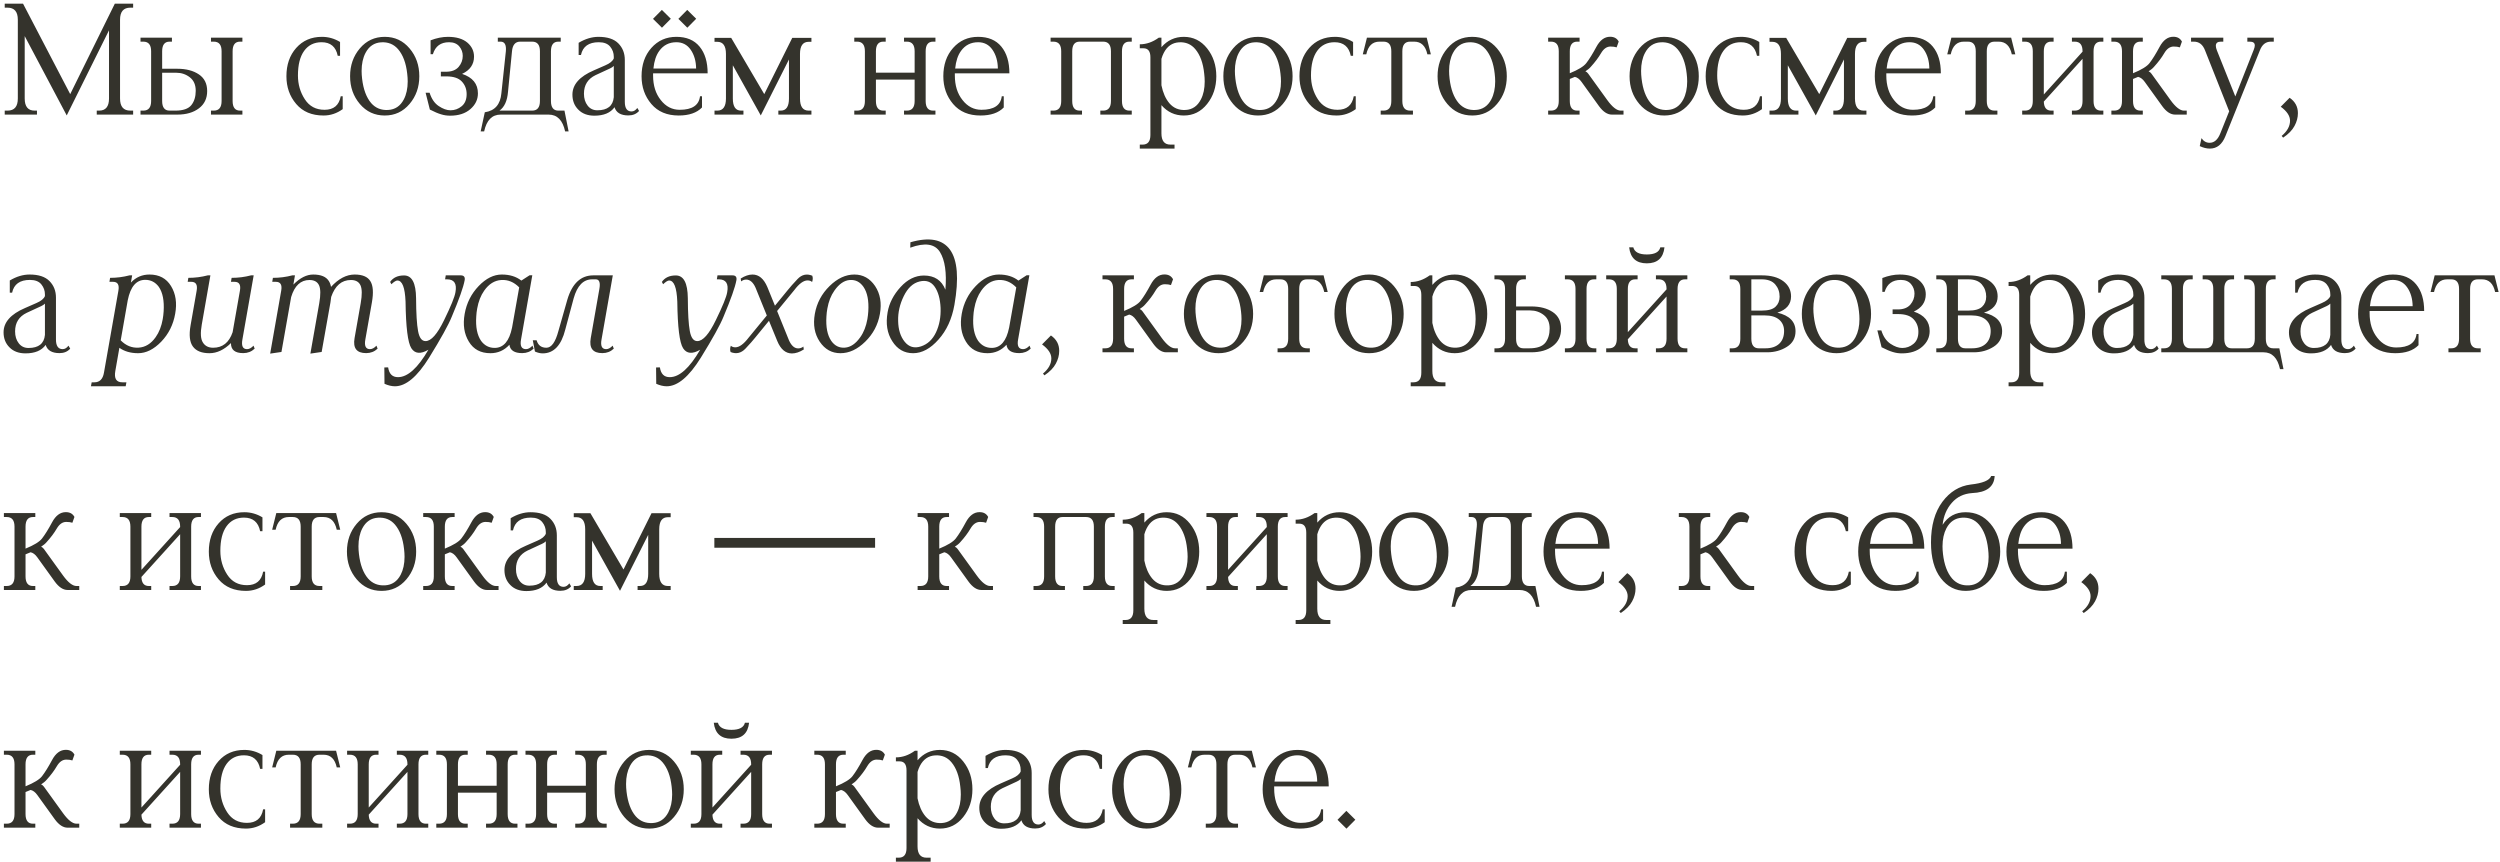<?xml version="1.0" encoding="UTF-8"?> <svg xmlns="http://www.w3.org/2000/svg" width="589" height="203" viewBox="0 0 589 203" fill="none"><path d="M15.723 27.195L5.82 8.504V23.211C5.82 25.105 6.602 26.062 8.145 26.062H8.711V27H1.113V26.062H1.777C3.398 26.062 4.199 25.105 4.199 23.211V4.656C4.199 2.762 3.398 1.805 1.777 1.805H1.113V0.867H5.43L16.543 22.176L27.051 0.867H31.367V1.805H30.703C29.082 1.805 28.281 2.762 28.281 4.656V23.211C28.281 25.105 29.082 26.062 30.703 26.062H31.367V27H22.793V26.062H23.359C24.902 26.062 25.684 25.105 25.684 23.211V7.137L15.723 27.195ZM38.203 17.137V23.797C38.203 25.301 38.789 26.062 39.941 26.062H41.328C43.125 26.062 44.375 25.633 45.078 24.773C45.762 23.914 46.113 22.781 46.113 21.395C46.113 20.008 45.664 18.953 44.746 18.23C43.828 17.508 42.754 17.137 41.523 17.137H38.203ZM38.203 16.199H41.777C43.867 16.199 45.547 16.648 46.855 17.527C48.164 18.406 48.809 19.715 48.809 21.453C48.809 23.191 48.164 24.539 46.875 25.516C45.566 26.512 43.867 27 41.777 27H33.105V26.062H33.77C35 26.062 35.605 25.301 35.605 23.797V12.078C35.605 10.574 35 9.812 33.77 9.812H33.105V8.875H40.508V9.812H39.941C38.789 9.812 38.203 10.574 38.203 12.078V16.199ZM49.707 27V26.062H50.371C51.602 26.062 52.207 25.301 52.207 23.797V12.078C52.207 10.574 51.602 9.812 50.371 9.812H49.707V8.875H57.109V9.812H56.543C55.391 9.812 54.805 10.574 54.805 12.078V23.797C54.805 25.301 55.391 26.062 56.543 26.062H57.109V27H49.707ZM76.231 27.215C73.477 27.215 71.328 26.316 69.785 24.5C68.242 22.684 67.481 20.516 67.481 17.957C67.481 15.262 68.242 13.035 69.785 11.297C71.328 9.559 73.34 8.68 75.84 8.68C77.383 8.68 78.809 9.09 80.117 9.891V13.152H79.57C79.141 11.023 77.871 9.949 75.762 9.949C74.004 9.949 72.637 10.633 71.66 11.98C70.684 13.328 70.195 15.262 70.195 17.781C70.195 19.871 70.742 21.746 71.816 23.387C72.891 25.047 74.434 25.867 76.465 25.867C78.613 25.867 79.883 24.812 80.273 22.684H80.742V25.711C79.375 26.707 77.871 27.215 76.231 27.215ZM95.137 23.426C95.742 22.273 96.055 20.848 96.055 19.188C96.055 18.602 96.016 17.996 95.938 17.352C95.664 14.852 94.941 12.938 93.789 11.59C92.773 10.418 91.445 9.871 89.805 9.969C88.164 10.066 86.934 10.906 86.113 12.469C85.508 13.621 85.195 15.047 85.195 16.707C85.195 17.293 85.234 17.918 85.312 18.562C85.606 21.043 86.309 22.957 87.461 24.305C88.496 25.477 89.824 26.004 91.465 25.906C93.086 25.809 94.316 24.988 95.137 23.426ZM82.481 17.957C82.481 15.398 83.242 13.211 84.785 11.395C86.328 9.578 88.281 8.68 90.644 8.68C93.008 8.68 94.941 9.578 96.484 11.395C98.027 13.211 98.789 15.398 98.789 17.957C98.789 20.516 98.027 22.684 96.484 24.5C94.941 26.316 93.008 27.215 90.644 27.215C88.281 27.215 86.328 26.316 84.785 24.5C83.242 22.684 82.481 20.516 82.481 17.957ZM103.867 16.902H105.078C106.387 16.902 107.383 16.531 108.047 15.77C108.691 15.008 109.023 14.148 109.023 13.172C109.023 12.332 108.75 11.57 108.203 10.926C107.656 10.281 106.855 9.949 105.801 9.949C103.828 9.949 102.559 10.887 101.992 12.762H101.445V9.5C102.871 8.953 104.238 8.68 105.527 8.68C107.5 8.68 109.023 9.129 110.098 10.027C111.152 10.926 111.68 12.039 111.68 13.348C111.68 15.164 110.742 16.531 108.867 17.41C111.348 18.23 112.598 19.754 112.598 22C112.598 23.445 112.012 24.676 110.82 25.711C109.629 26.746 108.027 27.254 106.055 27.254C105.332 27.254 104.629 27.156 103.945 26.941C103.262 26.746 102.363 26.375 101.27 25.809L100.273 21.844H101.211C101.66 23.27 102.363 24.324 103.359 24.988C104.355 25.652 105.273 25.984 106.133 25.984C107.109 25.984 107.988 25.672 108.77 25.027C109.551 24.383 109.941 23.445 109.941 22.176C109.941 20.984 109.551 19.988 108.789 19.188C108.027 18.387 106.816 17.996 105.156 17.996H103.867V16.902ZM125.371 26.062C126.602 26.062 127.207 25.301 127.207 23.797V12.078C127.207 10.574 126.602 9.812 125.371 9.812H122.559C121.406 9.812 120.762 10.574 120.625 12.078L119.688 21.629C119.512 23.758 118.848 25.223 117.676 26.062H125.371ZM118.125 21.98L119.18 12.078C119.316 10.574 118.906 9.812 117.949 9.812H117.285V8.875H132.109V9.812H131.543C130.391 9.812 129.805 10.574 129.805 12.078V23.797C129.805 25.301 130.391 26.062 131.543 26.062H132.988L133.965 30.965H133.145C132.578 28.328 131.289 27 129.258 27H117.949C115.918 27 114.629 28.328 114.062 30.965H113.242L114.219 26.453C116.582 26.102 117.891 24.617 118.125 21.98ZM144.785 25.262C143.828 26.59 142.246 27.254 140.039 27.254C138.457 27.254 137.188 26.785 136.27 25.848C135.332 24.93 134.863 23.738 134.863 22.293C134.863 19.93 136.543 18.016 139.922 16.57L142.598 15.398C143.691 14.93 144.355 14.383 144.609 13.758V13.367C144.609 12.488 144.336 11.707 143.77 11.004C143.203 10.301 142.305 9.949 141.074 9.949C138.711 9.949 137.305 10.945 136.875 12.957H136.328V10.086C137.891 9.148 139.453 8.68 140.996 8.68C143.105 8.68 144.668 9.188 145.684 10.223C146.699 11.258 147.207 12.547 147.207 14.129V23.992C147.207 25.496 147.734 26.258 148.789 26.258C149.297 26.258 149.746 25.984 150.156 25.438L150.566 26.141C149.941 26.844 149.102 27.195 148.047 27.195C146.27 27.195 145.176 26.551 144.785 25.262ZM144.609 15.535C144.375 15.77 144.082 15.965 143.73 16.121L140.312 17.703C138.496 18.582 137.578 20.027 137.578 22.078C137.578 23.211 137.871 24.148 138.438 24.871C139.004 25.613 139.766 25.984 140.742 25.984C143.125 25.984 144.414 24.949 144.609 22.898V15.535ZM153.945 16.141H164.004C163.984 14.402 163.555 12.918 162.734 11.727C161.914 10.535 160.781 9.949 159.355 9.949C157.656 9.949 156.309 10.633 155.332 11.98C154.57 13.016 154.121 14.402 153.945 16.141ZM153.867 17.273V17.781C153.867 20.145 154.473 22.078 155.684 23.582C156.875 25.105 158.359 25.867 160.137 25.867C163.066 25.867 164.668 24.812 164.922 22.684H165.391V25.32C164.16 26.59 162.324 27.215 159.902 27.215C157.148 27.215 155 26.316 153.457 24.5C151.914 22.684 151.152 20.516 151.152 17.957C151.152 15.262 151.914 13.035 153.457 11.297C155 9.559 156.953 8.68 159.355 8.68C161.738 8.68 163.555 9.441 164.824 10.984C166.094 12.527 166.719 14.617 166.719 17.273H153.867ZM161.934 6.531L159.824 4.441L161.914 2.332L164.023 4.422L161.934 6.531ZM155.957 6.531L153.848 4.441L155.938 2.332L158.047 4.422L155.957 6.531ZM179.238 27.195L172.656 15.379V23.211C172.656 25.105 173.301 26.062 174.59 26.062H175.156V27H168.34V26.062H169.004C170.352 26.062 171.035 25.105 171.035 23.211V12.703C171.035 10.809 170.352 9.852 169.004 9.852H168.34V8.914H172.266L180.059 22.176L186.66 8.914H191.172V9.852H190.508C189.16 9.852 188.477 10.809 188.477 12.703V23.211C188.477 25.105 189.16 26.062 190.508 26.062H191.172V27H183.379V26.062H183.945C185.234 26.062 185.879 25.105 185.879 23.211V14.012L179.238 27.195ZM215.488 17.117V12.078C215.488 10.574 214.883 9.812 213.652 9.812H212.988V8.875H220.391V9.812H219.824C218.672 9.812 218.086 10.574 218.086 12.078V23.797C218.086 25.301 218.672 26.062 219.824 26.062H220.391V27H212.988V26.062H213.652C214.883 26.062 215.488 25.301 215.488 23.797V18.758H206.367V23.797C206.367 25.301 206.953 26.062 208.105 26.062H208.672V27H201.27V26.062H201.934C203.164 26.062 203.77 25.301 203.77 23.797V12.078C203.77 10.574 203.164 9.812 201.934 9.812H201.27V8.875H208.672V9.812H208.105C206.953 9.812 206.367 10.574 206.367 12.078V17.117H215.488ZM225.039 16.141H235.098C235.078 14.402 234.648 12.918 233.828 11.727C233.008 10.535 231.875 9.949 230.449 9.949C228.75 9.949 227.402 10.633 226.426 11.98C225.664 13.016 225.215 14.402 225.039 16.141ZM224.961 17.273V17.781C224.961 20.145 225.566 22.078 226.777 23.582C227.969 25.105 229.453 25.867 231.23 25.867C234.16 25.867 235.762 24.812 236.016 22.684H236.484V25.32C235.254 26.59 233.418 27.215 230.996 27.215C228.242 27.215 226.094 26.316 224.551 24.5C223.008 22.684 222.246 20.516 222.246 17.957C222.246 15.262 223.008 13.035 224.551 11.297C226.094 9.559 228.047 8.68 230.449 8.68C232.832 8.68 234.648 9.441 235.918 10.984C237.188 12.527 237.812 14.617 237.812 17.273H224.961ZM254.355 9.812C253.203 9.812 252.617 10.574 252.617 12.078V23.797C252.617 25.301 253.203 26.062 254.355 26.062H254.922V27H247.52V26.062H248.184C249.414 26.062 250.02 25.301 250.02 23.797V12.078C250.02 10.574 249.414 9.812 248.184 9.812H247.52V8.875H266.641V9.812H266.074C264.922 9.812 264.336 10.574 264.336 12.078V23.797C264.336 25.301 264.922 26.062 266.074 26.062H266.641V27H259.238V26.062H259.902C261.133 26.062 261.738 25.301 261.738 23.797V12.078C261.738 10.574 261.133 9.812 259.902 9.812H254.355ZM273.633 13.875V20.086C273.984 21.844 274.609 23.25 275.488 24.305C276.484 25.477 277.773 26.004 279.355 25.906C280.938 25.809 282.129 24.988 282.93 23.426C283.535 22.273 283.828 20.848 283.828 19.188C283.828 18.602 283.789 17.996 283.711 17.352C283.457 14.852 282.754 12.938 281.621 11.59C280.645 10.418 279.355 9.871 277.773 9.969C276.172 10.066 274.98 10.906 274.18 12.469C273.965 12.898 273.77 13.367 273.633 13.875ZM273.633 24.773V31.414C273.633 33.191 274.336 34.07 275.762 34.07H276.719V35.008H268.535V34.07H269.199C270.43 34.07 271.035 33.309 271.035 31.805V13.484C271.035 12.078 270.488 11.375 269.395 11.375H268.535V10.438C270.098 10.438 271.582 9.91 273.008 8.875H273.633V11.121C275.039 9.5 276.797 8.68 278.906 8.68C281.113 8.68 282.949 9.578 284.395 11.395C285.84 13.211 286.562 15.398 286.562 17.957C286.562 20.516 285.84 22.684 284.395 24.5C282.949 26.316 281.113 27.215 278.906 27.215C276.797 27.215 275.039 26.395 273.633 24.773ZM300.879 23.426C301.484 22.273 301.797 20.848 301.797 19.188C301.797 18.602 301.758 17.996 301.68 17.352C301.406 14.852 300.684 12.938 299.531 11.59C298.516 10.418 297.188 9.871 295.547 9.969C293.906 10.066 292.676 10.906 291.855 12.469C291.25 13.621 290.938 15.047 290.938 16.707C290.938 17.293 290.977 17.918 291.055 18.562C291.348 21.043 292.051 22.957 293.203 24.305C294.238 25.477 295.566 26.004 297.207 25.906C298.828 25.809 300.059 24.988 300.879 23.426ZM288.223 17.957C288.223 15.398 288.984 13.211 290.527 11.395C292.07 9.578 294.023 8.68 296.387 8.68C298.75 8.68 300.684 9.578 302.227 11.395C303.77 13.211 304.531 15.398 304.531 17.957C304.531 20.516 303.77 22.684 302.227 24.5C300.684 26.316 298.75 27.215 296.387 27.215C294.023 27.215 292.07 26.316 290.527 24.5C288.984 22.684 288.223 20.516 288.223 17.957ZM314.902 27.215C312.148 27.215 310 26.316 308.457 24.5C306.914 22.684 306.152 20.516 306.152 17.957C306.152 15.262 306.914 13.035 308.457 11.297C310 9.559 312.012 8.68 314.512 8.68C316.055 8.68 317.48 9.09 318.789 9.891V13.152H318.242C317.812 11.023 316.543 9.949 314.434 9.949C312.676 9.949 311.309 10.633 310.332 11.98C309.355 13.328 308.867 15.262 308.867 17.781C308.867 19.871 309.414 21.746 310.488 23.387C311.562 25.047 313.105 25.867 315.137 25.867C317.285 25.867 318.555 24.812 318.945 22.684H319.414V25.711C318.047 26.707 316.543 27.215 314.902 27.215ZM336.133 8.875L337.109 12.801H336.289C335.859 10.809 334.824 9.812 333.184 9.812H332.227C330.996 9.812 330.391 10.574 330.391 12.078V23.797C330.391 25.301 330.996 26.062 332.227 26.062H332.891V27H325.293V26.062H325.957C327.188 26.062 327.793 25.301 327.793 23.797V12.078C327.793 10.574 327.188 9.812 325.957 9.812H325C323.359 9.812 322.324 10.809 321.895 12.801H321.074L322.051 8.875H336.133ZM351.348 23.426C351.953 22.273 352.266 20.848 352.266 19.188C352.266 18.602 352.227 17.996 352.148 17.352C351.875 14.852 351.152 12.938 350 11.59C348.984 10.418 347.656 9.871 346.016 9.969C344.375 10.066 343.145 10.906 342.324 12.469C341.719 13.621 341.406 15.047 341.406 16.707C341.406 17.293 341.445 17.918 341.523 18.562C341.816 21.043 342.52 22.957 343.672 24.305C344.707 25.477 346.035 26.004 347.676 25.906C349.297 25.809 350.527 24.988 351.348 23.426ZM338.691 17.957C338.691 15.398 339.453 13.211 340.996 11.395C342.539 9.578 344.492 8.68 346.855 8.68C349.219 8.68 351.152 9.578 352.695 11.395C354.238 13.211 355 15.398 355 17.957C355 20.516 354.238 22.684 352.695 24.5C351.152 26.316 349.219 27.215 346.855 27.215C344.492 27.215 342.539 26.316 340.996 24.5C339.453 22.684 338.691 20.516 338.691 17.957ZM373.516 16.805C373.789 16.922 374.004 17.098 374.18 17.352L378.691 23.602C379.883 25.242 380.938 26.062 381.836 26.062H382.5V27H379.746C378.711 27 377.695 26.336 376.738 25.027L372.617 19.305C372.129 18.621 371.602 18.23 371.035 18.113C370.664 18.27 370.254 18.445 369.844 18.602V23.797C369.844 25.301 370.43 26.062 371.582 26.062H372.148V27H364.746V26.062H365.41C366.641 26.062 367.246 25.301 367.246 23.797V12.078C367.246 10.574 366.641 9.812 365.41 9.812H364.746V8.875H372.148V9.812H371.582C370.43 9.812 369.844 10.574 369.844 12.078V17.254C371.855 16.434 373.145 15.633 373.73 14.871C374.453 13.934 375.234 12.664 376.094 11.062C376.953 9.461 378.027 8.66 379.336 8.66C380.293 8.66 380.957 9.031 381.367 9.793L380.879 11.16C380.469 11.023 380 10.965 379.434 10.965C378.555 10.965 377.812 11.492 377.207 12.527C376.602 13.562 375.801 14.637 374.785 15.75C374.473 16.121 374.043 16.453 373.516 16.805ZM396.582 23.426C397.188 22.273 397.5 20.848 397.5 19.188C397.5 18.602 397.461 17.996 397.383 17.352C397.109 14.852 396.387 12.938 395.234 11.59C394.219 10.418 392.891 9.871 391.25 9.969C389.609 10.066 388.379 10.906 387.559 12.469C386.953 13.621 386.641 15.047 386.641 16.707C386.641 17.293 386.68 17.918 386.758 18.562C387.051 21.043 387.754 22.957 388.906 24.305C389.941 25.477 391.27 26.004 392.91 25.906C394.531 25.809 395.762 24.988 396.582 23.426ZM383.926 17.957C383.926 15.398 384.688 13.211 386.23 11.395C387.773 9.578 389.727 8.68 392.09 8.68C394.453 8.68 396.387 9.578 397.93 11.395C399.473 13.211 400.234 15.398 400.234 17.957C400.234 20.516 399.473 22.684 397.93 24.5C396.387 26.316 394.453 27.215 392.09 27.215C389.727 27.215 387.773 26.316 386.23 24.5C384.688 22.684 383.926 20.516 383.926 17.957ZM410.605 27.215C407.852 27.215 405.703 26.316 404.16 24.5C402.617 22.684 401.855 20.516 401.855 17.957C401.855 15.262 402.617 13.035 404.16 11.297C405.703 9.559 407.715 8.68 410.215 8.68C411.758 8.68 413.184 9.09 414.492 9.891V13.152H413.945C413.516 11.023 412.246 9.949 410.137 9.949C408.379 9.949 407.012 10.633 406.035 11.98C405.059 13.328 404.57 15.262 404.57 17.781C404.57 19.871 405.117 21.746 406.191 23.387C407.266 25.047 408.809 25.867 410.84 25.867C412.988 25.867 414.258 24.812 414.648 22.684H415.117V25.711C413.75 26.707 412.246 27.215 410.605 27.215ZM427.793 27.195L421.211 15.379V23.211C421.211 25.105 421.855 26.062 423.145 26.062H423.711V27H416.895V26.062H417.559C418.906 26.062 419.59 25.105 419.59 23.211V12.703C419.59 10.809 418.906 9.852 417.559 9.852H416.895V8.914H420.82L428.613 22.176L435.215 8.914H439.727V9.852H439.062C437.715 9.852 437.031 10.809 437.031 12.703V23.211C437.031 25.105 437.715 26.062 439.062 26.062H439.727V27H431.934V26.062H432.5C433.789 26.062 434.434 25.105 434.434 23.211V14.012L427.793 27.195ZM444.492 16.141H454.551C454.531 14.402 454.102 12.918 453.281 11.727C452.461 10.535 451.328 9.949 449.902 9.949C448.203 9.949 446.855 10.633 445.879 11.98C445.117 13.016 444.668 14.402 444.492 16.141ZM444.414 17.273V17.781C444.414 20.145 445.02 22.078 446.23 23.582C447.422 25.105 448.906 25.867 450.684 25.867C453.613 25.867 455.215 24.812 455.469 22.684H455.938V25.32C454.707 26.59 452.871 27.215 450.449 27.215C447.695 27.215 445.547 26.316 444.004 24.5C442.461 22.684 441.699 20.516 441.699 17.957C441.699 15.262 442.461 13.035 444.004 11.297C445.547 9.559 447.5 8.68 449.902 8.68C452.285 8.68 454.102 9.441 455.371 10.984C456.641 12.527 457.266 14.617 457.266 17.273H444.414ZM473.828 8.875L474.805 12.801H473.984C473.555 10.809 472.52 9.812 470.879 9.812H469.922C468.691 9.812 468.086 10.574 468.086 12.078V23.797C468.086 25.301 468.691 26.062 469.922 26.062H470.586V27H462.988V26.062H463.652C464.883 26.062 465.488 25.301 465.488 23.797V12.078C465.488 10.574 464.883 9.812 463.652 9.812H462.695C461.055 9.812 460.02 10.809 459.59 12.801H458.77L459.746 8.875H473.828ZM490.645 12.176V12.078C490.645 10.574 490.039 9.812 488.809 9.812H488.145V8.875H495.547V9.812H494.98C493.828 9.812 493.242 10.574 493.242 12.078V23.797C493.242 25.301 493.828 26.062 494.98 26.062H495.547V27H488.145V26.062H488.809C490.039 26.062 490.645 25.301 490.645 23.797V13.855L481.523 23.934C481.562 25.359 482.148 26.062 483.262 26.062H483.828V27H476.426V26.062H477.09C478.32 26.062 478.926 25.301 478.926 23.797V12.078C478.926 10.574 478.32 9.812 477.09 9.812H476.426V8.875H483.828V9.812H483.262C482.109 9.812 481.523 10.574 481.523 12.078V22.254L490.645 12.176ZM506.211 16.805C506.484 16.922 506.699 17.098 506.875 17.352L511.387 23.602C512.578 25.242 513.633 26.062 514.531 26.062H515.195V27H512.441C511.406 27 510.391 26.336 509.434 25.027L505.312 19.305C504.824 18.621 504.297 18.23 503.73 18.113C503.359 18.27 502.949 18.445 502.539 18.602V23.797C502.539 25.301 503.125 26.062 504.277 26.062H504.844V27H497.441V26.062H498.105C499.336 26.062 499.941 25.301 499.941 23.797V12.078C499.941 10.574 499.336 9.812 498.105 9.812H497.441V8.875H504.844V9.812H504.277C503.125 9.812 502.539 10.574 502.539 12.078V17.254C504.551 16.434 505.84 15.633 506.426 14.871C507.148 13.934 507.93 12.664 508.789 11.062C509.648 9.461 510.723 8.66 512.031 8.66C512.988 8.66 513.652 9.031 514.062 9.793L513.574 11.16C513.164 11.023 512.695 10.965 512.129 10.965C511.25 10.965 510.508 11.492 509.902 12.527C509.297 13.562 508.496 14.637 507.48 15.75C507.168 16.121 506.738 16.453 506.211 16.805ZM523.125 31.375L525.195 26.219L519.512 11.883C518.984 10.496 518.105 9.812 516.875 9.812H516.211V8.875H523.809V9.812H523.242C522.441 9.812 522.051 10.145 522.051 10.789C522.051 11.082 522.129 11.453 522.305 11.883L526.641 22.723L530.996 11.688C531.152 11.297 531.23 10.965 531.23 10.711C531.23 10.105 530.84 9.812 530.039 9.812H529.473V8.875H535.703V9.812H535.039C533.809 9.812 532.949 10.496 532.422 11.883L524.316 32.059C523.535 34.031 522.305 35.008 520.645 35.008C519.883 35.008 519.082 34.812 518.262 34.422L518.672 32.547C519.16 33.27 519.785 33.641 520.586 33.641C521.699 33.641 522.539 32.879 523.125 31.375ZM537.344 25.145L539.434 23.035C540.742 23.934 541.387 25.145 541.387 26.668C541.387 27.703 541.113 28.699 540.586 29.676C540.059 30.672 539.16 31.59 537.91 32.43L537.559 32.02C538.867 30.926 539.531 29.734 539.531 28.445C539.531 27.312 538.809 26.219 537.344 25.145ZM10.762 81.262C9.805 82.59 8.223 83.254 6.016 83.254C4.434 83.254 3.164 82.785 2.246 81.848C1.309 80.93 0.84 79.738 0.84 78.293C0.84 75.93 2.52 74.016 5.898 72.57L8.574 71.398C9.668 70.93 10.332 70.383 10.586 69.758V69.367C10.586 68.488 10.312 67.707 9.746 67.004C9.18 66.301 8.281 65.949 7.051 65.949C4.688 65.949 3.281 66.945 2.852 68.957H2.305V66.086C3.867 65.148 5.43 64.68 6.973 64.68C9.082 64.68 10.645 65.188 11.66 66.223C12.676 67.258 13.184 68.547 13.184 70.129V79.992C13.184 81.496 13.711 82.258 14.766 82.258C15.273 82.258 15.723 81.984 16.133 81.438L16.543 82.141C15.918 82.844 15.078 83.195 14.023 83.195C12.246 83.195 11.152 82.551 10.762 81.262ZM10.586 71.535C10.352 71.769 10.059 71.965 9.707 72.121L6.289 73.703C4.473 74.582 3.555 76.027 3.555 78.078C3.555 79.211 3.848 80.148 4.414 80.871C4.98 81.613 5.742 81.984 6.719 81.984C9.102 81.984 10.391 80.949 10.586 78.898V71.535ZM30.098 70.734L28.438 80.188C29.668 81.438 31.074 82.004 32.656 81.906C34.238 81.809 35.586 80.988 36.68 79.426C37.5 78.273 38.047 76.848 38.34 75.188C38.438 74.602 38.516 73.996 38.555 73.352C38.711 70.852 38.34 68.938 37.422 67.59C36.602 66.477 35.527 65.93 34.219 65.93C32.109 65.93 30.742 67.531 30.098 70.734ZM28.125 81.945L27.168 87.414C26.855 89.191 27.402 90.07 28.828 90.07H29.785L29.609 91.008H21.426L21.602 90.07H22.266C23.477 90.07 24.238 89.309 24.492 87.805L27.891 68.508C28.145 67.102 27.734 66.398 26.641 66.398H25.781L25.938 65.461C27.5 65.461 29.023 65.266 30.508 64.875H31.133L30.84 66.574C32.031 65.305 33.496 64.68 35.215 64.68C37.5 64.68 39.18 65.578 40.293 67.394C41.406 69.211 41.738 71.379 41.27 73.938C40.82 76.496 39.727 78.684 37.988 80.5C36.23 82.316 34.414 83.215 32.539 83.215C30.781 83.215 29.316 82.785 28.125 81.945ZM54.805 78.273L56.523 68.508C56.777 67.102 56.367 66.398 55.273 66.398H54.414L54.57 65.461C56.133 65.461 57.656 65.266 59.141 64.875H59.766L57.109 79.992C56.836 81.496 57.207 82.258 58.203 82.258C58.711 82.258 59.219 81.984 59.727 81.438L60 82.141C59.258 82.844 58.359 83.195 57.305 83.195C55.352 83.195 54.395 82.414 54.414 80.832C52.793 82.414 51.113 83.215 49.355 83.215C47.539 83.215 46.25 82.707 45.469 81.672C44.688 80.637 44.492 78.957 44.902 76.633L46.328 68.508C46.582 67.102 46.172 66.398 45.078 66.398H44.219L44.375 65.461C45.938 65.461 47.461 65.266 48.945 64.875H49.57L47.539 76.457C47.188 78.449 47.266 79.856 47.793 80.676C48.301 81.516 49.121 81.926 50.215 81.926C52.441 81.926 53.965 80.715 54.805 78.273ZM77.988 67.59C79.766 65.656 81.621 64.68 83.555 64.68C85.371 64.68 86.602 65.188 87.246 66.223C87.91 67.258 88.027 68.938 87.617 71.262L86.074 79.992C85.801 81.496 86.172 82.258 87.168 82.258C87.676 82.258 88.184 81.984 88.691 81.438L88.965 82.141C88.223 82.844 87.324 83.195 86.269 83.195C84.023 83.195 83.125 82.023 83.535 79.66L84.981 71.438C85.332 69.445 85.312 68.039 84.922 67.199C84.531 66.379 83.789 65.969 82.676 65.969C80.488 65.969 78.945 67.297 78.027 69.953C77.988 70.363 77.93 70.793 77.852 71.262L75.781 82.922L73.125 83.312L75.215 71.438C75.566 69.445 75.547 68.039 75.156 67.199C74.766 66.379 74.023 65.969 72.91 65.969C70.84 65.969 69.394 67.316 68.594 69.992L66.309 82.922L63.652 83.312L66.25 68.508C66.504 67.102 66.094 66.398 65 66.398H64.141L64.297 65.461C65.859 65.461 67.383 65.266 68.867 64.875H69.492L69.121 67.043C70.684 65.461 72.246 64.68 73.789 64.68C75.606 64.68 76.836 65.188 77.481 66.223C77.715 66.594 77.891 67.043 77.988 67.59ZM93.047 91.008C92.285 91.008 91.465 90.812 90.586 90.422L90.547 86.574L91.445 86.555C91.68 88.098 92.441 88.859 93.769 88.859C96.035 88.859 98.438 86.711 100.938 82.394C99.102 83.469 97.754 83.352 96.914 82.043C96.074 80.734 95.625 77.082 95.547 71.047C95.41 67.746 94.785 66.086 93.613 66.086C93.301 66.086 92.832 66.379 92.207 66.965L91.914 66.418C92.617 65.402 93.711 64.894 95.195 64.894C97.051 64.894 97.988 66.672 98.027 70.246C98.047 73.859 98.203 76.438 98.496 78C98.789 79.582 99.375 80.363 100.254 80.363C101.582 80.363 103.027 78.723 104.629 75.422C106.23 72.141 107.129 69.953 107.305 68.84C107.676 66.828 107.012 65.812 105.332 65.812H104.863L105.02 64.875H108.555C109.297 64.875 109.609 65.266 109.473 66.027C109.18 67.648 108.164 70.519 106.426 74.641C105.645 76.574 103.867 79.777 101.094 84.269C98.301 88.762 95.625 91.008 93.047 91.008ZM120.645 77.16L122.324 67.707C121.094 66.457 119.688 65.871 118.105 65.969C116.523 66.066 115.176 66.906 114.082 68.469C113.262 69.621 112.715 71.047 112.422 72.707C112.305 73.293 112.246 73.898 112.207 74.543C112.031 77.043 112.422 78.957 113.34 80.305C114.16 81.418 115.234 81.965 116.543 81.965C118.633 81.965 120 80.363 120.645 77.16ZM122.832 66.106L124.766 64.856H125.41L122.754 79.992C122.48 81.496 122.871 82.258 123.926 82.258C124.434 82.258 124.941 81.984 125.449 81.438L125.723 82.141C124.98 82.844 124.082 83.195 123.027 83.195C121.191 83.195 120.176 82.531 120.02 81.223C118.809 82.551 117.305 83.215 115.547 83.215C113.262 83.215 111.562 82.316 110.469 80.5C109.355 78.684 109.023 76.516 109.473 73.957C109.922 71.398 111.035 69.211 112.773 67.394C114.512 65.578 116.328 64.68 118.223 64.68C120.078 64.68 121.602 65.148 122.832 66.106ZM141.211 68.078C141.484 66.574 141.191 65.812 140.371 65.812H139.512C137.441 65.812 135.996 67.297 135.156 70.285L133.184 77.629C132.246 81.379 130.469 83.254 127.852 83.254C127.305 83.254 126.699 83.117 126.035 82.824L125.527 80.168H126.426C126.758 81.34 127.52 81.926 128.73 81.926C129.922 81.926 130.859 80.617 131.562 77.981L133.672 70.578C134.805 66.769 136.855 64.875 139.785 64.875H144.375L141.719 79.992C141.445 81.496 141.816 82.258 142.812 82.258C143.32 82.258 143.828 81.984 144.336 81.438L144.609 82.141C143.867 82.844 142.969 83.195 141.914 83.195C139.668 83.195 138.77 82.023 139.18 79.66L141.211 68.078ZM157.07 91.008C156.309 91.008 155.488 90.812 154.609 90.422L154.57 86.574L155.469 86.555C155.703 88.098 156.465 88.859 157.793 88.859C160.059 88.859 162.461 86.711 164.961 82.394C163.125 83.469 161.777 83.352 160.938 82.043C160.098 80.734 159.648 77.082 159.57 71.047C159.434 67.746 158.809 66.086 157.637 66.086C157.324 66.086 156.855 66.379 156.23 66.965L155.938 66.418C156.641 65.402 157.734 64.894 159.219 64.894C161.074 64.894 162.012 66.672 162.051 70.246C162.07 73.859 162.227 76.438 162.52 78C162.812 79.582 163.398 80.363 164.277 80.363C165.605 80.363 167.051 78.723 168.652 75.422C170.254 72.141 171.152 69.953 171.328 68.84C171.699 66.828 171.035 65.812 169.355 65.812H168.887L169.043 64.875H172.578C173.32 64.875 173.633 65.266 173.496 66.027C173.203 67.648 172.188 70.519 170.449 74.641C169.668 76.574 167.891 79.777 165.117 84.269C162.324 88.762 159.648 91.008 157.07 91.008ZM183.086 73.273L185.879 80.168C186.445 81.438 187.168 82.082 188.047 82.082C188.496 82.082 188.906 81.945 189.277 81.652L189.375 82.336C188.379 82.961 187.441 83.273 186.582 83.273C185.098 83.273 183.926 82.297 183.125 80.344L181.172 75.578L177.91 79.562C177.402 80.207 176.641 81.066 175.625 82.141C174.609 83.215 173.438 83.469 172.129 82.941C171.973 82.492 171.973 81.984 172.188 81.457C172.441 81.711 172.812 81.828 173.242 81.828C174.18 81.828 175.215 81.066 176.367 79.562L180.664 74.328L178.008 67.785C177.441 66.516 176.699 65.871 175.801 65.871C175.371 65.871 174.98 66.008 174.609 66.301L174.512 65.617C175.508 64.992 176.426 64.68 177.285 64.68C178.789 64.68 179.941 65.656 180.781 67.609L182.578 72.023L185.605 68.332C186.113 67.688 186.875 66.828 187.891 65.754C188.906 64.68 190.059 64.426 191.367 64.953C191.543 65.402 191.523 65.91 191.328 66.438C191.055 66.184 190.703 66.066 190.254 66.066C189.316 66.066 188.281 66.828 187.148 68.332L183.086 73.273ZM202.695 79.426C203.516 78.273 204.062 76.848 204.355 75.188C204.453 74.602 204.531 73.996 204.57 73.352C204.727 70.852 204.355 68.938 203.438 67.59C202.617 66.418 201.562 65.871 200.215 65.969C198.887 66.066 197.676 66.906 196.582 68.469C195.762 69.621 195.215 71.047 194.922 72.707C194.805 73.293 194.746 73.918 194.707 74.562C194.551 77.043 194.922 78.957 195.84 80.305C196.66 81.477 197.734 82.004 199.062 81.906C200.391 81.809 201.602 80.988 202.695 79.426ZM191.973 73.957C192.422 71.398 193.594 69.211 195.449 67.394C197.305 65.578 199.238 64.68 201.289 64.68C203.32 64.68 204.941 65.578 206.172 67.394C207.383 69.211 207.754 71.398 207.305 73.957C206.855 76.516 205.703 78.684 203.848 80.5C201.992 82.316 200.059 83.215 198.008 83.215C195.977 83.215 194.355 82.316 193.125 80.5C191.914 78.684 191.523 76.516 191.973 73.957ZM211.602 75.637C211.641 77.648 212.148 79.289 213.145 80.519C214.141 81.75 215.41 82.121 216.973 81.613C218.535 81.106 219.727 79.992 220.527 78.293C221.328 76.594 221.68 74.68 221.602 72.531C221.504 70.402 221.035 68.723 220.195 67.531C219.355 66.34 218.164 65.949 216.641 66.32C215.098 66.691 213.867 67.844 212.93 69.758C211.992 71.672 211.543 73.625 211.602 75.637ZM222.734 68.254C223.066 64.25 222.637 61.301 221.445 59.367C220.234 57.434 217.91 57.102 214.453 58.352L214.492 57.082C218.945 55.793 222.051 56.379 223.828 58.84C225.605 61.32 225.938 65.637 224.863 71.809C224.277 75.129 223.027 77.863 221.113 79.992C219.219 82.141 217.207 83.215 215.137 83.215C213.047 83.215 211.406 82.277 210.215 80.383C209.004 78.508 208.652 76.242 209.121 73.566C209.492 71.438 210.508 69.445 212.168 67.629C213.828 65.812 215.664 64.914 217.676 64.914C220.156 64.914 221.855 66.027 222.734 68.254ZM237.754 77.16L239.434 67.707C238.203 66.457 236.797 65.871 235.215 65.969C233.633 66.066 232.285 66.906 231.191 68.469C230.371 69.621 229.824 71.047 229.531 72.707C229.414 73.293 229.355 73.898 229.316 74.543C229.141 77.043 229.531 78.957 230.449 80.305C231.27 81.418 232.344 81.965 233.652 81.965C235.742 81.965 237.109 80.363 237.754 77.16ZM239.941 66.106L241.875 64.856H242.52L239.863 79.992C239.59 81.496 239.98 82.258 241.035 82.258C241.543 82.258 242.051 81.984 242.559 81.438L242.832 82.141C242.09 82.844 241.191 83.195 240.137 83.195C238.301 83.195 237.285 82.531 237.129 81.223C235.918 82.551 234.414 83.215 232.656 83.215C230.371 83.215 228.672 82.316 227.578 80.5C226.465 78.684 226.133 76.516 226.582 73.957C227.031 71.398 228.145 69.211 229.883 67.394C231.621 65.578 233.438 64.68 235.332 64.68C237.188 64.68 238.711 65.148 239.941 66.106ZM245.508 81.144L247.598 79.035C248.906 79.934 249.551 81.144 249.551 82.668C249.551 83.703 249.277 84.699 248.75 85.676C248.223 86.672 247.324 87.59 246.074 88.43L245.723 88.019C247.031 86.926 247.695 85.734 247.695 84.445C247.695 83.312 246.973 82.219 245.508 81.144ZM268.516 72.805C268.789 72.922 269.004 73.098 269.18 73.352L273.691 79.602C274.883 81.242 275.938 82.062 276.836 82.062H277.5V83H274.746C273.711 83 272.695 82.336 271.738 81.027L267.617 75.305C267.129 74.621 266.602 74.231 266.035 74.113C265.664 74.269 265.254 74.445 264.844 74.602V79.797C264.844 81.301 265.43 82.062 266.582 82.062H267.148V83H259.746V82.062H260.41C261.641 82.062 262.246 81.301 262.246 79.797V68.078C262.246 66.574 261.641 65.812 260.41 65.812H259.746V64.875H267.148V65.812H266.582C265.43 65.812 264.844 66.574 264.844 68.078V73.254C266.855 72.434 268.145 71.633 268.73 70.871C269.453 69.934 270.234 68.664 271.094 67.062C271.953 65.461 273.027 64.66 274.336 64.66C275.293 64.66 275.957 65.031 276.367 65.793L275.879 67.16C275.469 67.023 275 66.965 274.434 66.965C273.555 66.965 272.812 67.492 272.207 68.527C271.602 69.562 270.801 70.637 269.785 71.75C269.473 72.121 269.043 72.453 268.516 72.805ZM291.582 79.426C292.188 78.273 292.5 76.848 292.5 75.188C292.5 74.602 292.461 73.996 292.383 73.352C292.109 70.852 291.387 68.938 290.234 67.59C289.219 66.418 287.891 65.871 286.25 65.969C284.609 66.066 283.379 66.906 282.559 68.469C281.953 69.621 281.641 71.047 281.641 72.707C281.641 73.293 281.68 73.918 281.758 74.562C282.051 77.043 282.754 78.957 283.906 80.305C284.941 81.477 286.27 82.004 287.91 81.906C289.531 81.809 290.762 80.988 291.582 79.426ZM278.926 73.957C278.926 71.398 279.688 69.211 281.23 67.394C282.773 65.578 284.727 64.68 287.09 64.68C289.453 64.68 291.387 65.578 292.93 67.394C294.473 69.211 295.234 71.398 295.234 73.957C295.234 76.516 294.473 78.684 292.93 80.5C291.387 82.316 289.453 83.215 287.09 83.215C284.727 83.215 282.773 82.316 281.23 80.5C279.688 78.684 278.926 76.516 278.926 73.957ZM311.836 64.875L312.812 68.801H311.992C311.562 66.809 310.527 65.812 308.887 65.812H307.93C306.699 65.812 306.094 66.574 306.094 68.078V79.797C306.094 81.301 306.699 82.062 307.93 82.062H308.594V83H300.996V82.062H301.66C302.891 82.062 303.496 81.301 303.496 79.797V68.078C303.496 66.574 302.891 65.812 301.66 65.812H300.703C299.062 65.812 298.027 66.809 297.598 68.801H296.777L297.754 64.875H311.836ZM327.051 79.426C327.656 78.273 327.969 76.848 327.969 75.188C327.969 74.602 327.93 73.996 327.852 73.352C327.578 70.852 326.855 68.938 325.703 67.59C324.688 66.418 323.359 65.871 321.719 65.969C320.078 66.066 318.848 66.906 318.027 68.469C317.422 69.621 317.109 71.047 317.109 72.707C317.109 73.293 317.148 73.918 317.227 74.562C317.52 77.043 318.223 78.957 319.375 80.305C320.41 81.477 321.738 82.004 323.379 81.906C325 81.809 326.23 80.988 327.051 79.426ZM314.395 73.957C314.395 71.398 315.156 69.211 316.699 67.394C318.242 65.578 320.195 64.68 322.559 64.68C324.922 64.68 326.855 65.578 328.398 67.394C329.941 69.211 330.703 71.398 330.703 73.957C330.703 76.516 329.941 78.684 328.398 80.5C326.855 82.316 324.922 83.215 322.559 83.215C320.195 83.215 318.242 82.316 316.699 80.5C315.156 78.684 314.395 76.516 314.395 73.957ZM337.461 69.875V76.086C337.812 77.844 338.438 79.25 339.316 80.305C340.312 81.477 341.602 82.004 343.184 81.906C344.766 81.809 345.957 80.988 346.758 79.426C347.363 78.273 347.656 76.848 347.656 75.188C347.656 74.602 347.617 73.996 347.539 73.352C347.285 70.852 346.582 68.938 345.449 67.59C344.473 66.418 343.184 65.871 341.602 65.969C340 66.066 338.809 66.906 338.008 68.469C337.793 68.898 337.598 69.367 337.461 69.875ZM337.461 80.773V87.414C337.461 89.191 338.164 90.07 339.59 90.07H340.547V91.008H332.363V90.07H333.027C334.258 90.07 334.863 89.309 334.863 87.805V69.484C334.863 68.078 334.316 67.375 333.223 67.375H332.363V66.438C333.926 66.438 335.41 65.91 336.836 64.875H337.461V67.121C338.867 65.5 340.625 64.68 342.734 64.68C344.941 64.68 346.777 65.578 348.223 67.394C349.668 69.211 350.391 71.398 350.391 73.957C350.391 76.516 349.668 78.684 348.223 80.5C346.777 82.316 344.941 83.215 342.734 83.215C340.625 83.215 338.867 82.394 337.461 80.773ZM357.188 73.137V79.797C357.188 81.301 357.773 82.062 358.926 82.062H360.312C362.109 82.062 363.359 81.633 364.062 80.773C364.746 79.914 365.098 78.781 365.098 77.394C365.098 76.008 364.648 74.953 363.73 74.231C362.812 73.508 361.738 73.137 360.508 73.137H357.188ZM357.188 72.199H360.762C362.852 72.199 364.531 72.648 365.84 73.527C367.148 74.406 367.793 75.715 367.793 77.453C367.793 79.191 367.148 80.539 365.859 81.516C364.551 82.512 362.852 83 360.762 83H352.09V82.062H352.754C353.984 82.062 354.59 81.301 354.59 79.797V68.078C354.59 66.574 353.984 65.812 352.754 65.812H352.09V64.875H359.492V65.812H358.926C357.773 65.812 357.188 66.574 357.188 68.078V72.199ZM368.691 83V82.062H369.355C370.586 82.062 371.191 81.301 371.191 79.797V68.078C371.191 66.574 370.586 65.812 369.355 65.812H368.691V64.875H376.094V65.812H375.527C374.375 65.812 373.789 66.574 373.789 68.078V79.797C373.789 81.301 374.375 82.062 375.527 82.062H376.094V83H368.691ZM392.637 68.176V68.078C392.637 66.574 392.031 65.812 390.801 65.812H390.137V64.875H397.539V65.812H396.973C395.82 65.812 395.234 66.574 395.234 68.078V79.797C395.234 81.301 395.82 82.062 396.973 82.062H397.539V83H390.137V82.062H390.801C392.031 82.062 392.637 81.301 392.637 79.797V69.856L383.516 79.934C383.555 81.359 384.141 82.062 385.254 82.062H385.82V83H378.418V82.062H379.082C380.312 82.062 380.918 81.301 380.918 79.797V68.078C380.918 66.574 380.312 65.812 379.082 65.812H378.418V64.875H385.82V65.812H385.254C384.102 65.812 383.516 66.574 383.516 68.078V78.254L392.637 68.176ZM387.988 62.043C385.508 62.043 384.121 60.793 383.828 58.273H384.805C385.098 59.387 386.152 59.953 387.988 59.953C389.844 59.953 390.898 59.387 391.172 58.273H392.148C391.875 60.793 390.488 62.043 387.988 62.043ZM412.617 73.176H415.078C416.582 73.176 417.656 72.883 418.301 72.277C418.945 71.672 419.277 70.891 419.277 69.894C419.277 68.762 418.926 67.805 418.242 67.004C417.539 66.203 416.484 65.812 415.078 65.812H412.617V73.176ZM412.617 74.309V79.797C412.617 81.301 413.203 82.062 414.355 82.062H415.938C417.344 82.062 418.438 81.691 419.199 80.969C419.961 80.246 420.332 79.25 420.332 77.981C420.332 76.867 419.941 75.969 419.16 75.305C418.379 74.641 417.246 74.309 415.742 74.309H412.617ZM418.75 73.664C421.602 74.328 423.027 75.793 423.027 78.039C423.027 79.641 422.344 80.871 420.996 81.711C419.629 82.57 418.086 83 416.387 83H407.52V82.062H408.184C409.414 82.062 410.02 81.301 410.02 79.797V68.078C410.02 66.574 409.414 65.812 408.184 65.812H407.52V64.875H415.137C417.227 64.875 418.906 65.324 420.137 66.242C421.367 67.16 421.973 68.371 421.973 69.836C421.973 71.691 420.898 72.981 418.75 73.664ZM437.168 79.426C437.773 78.273 438.086 76.848 438.086 75.188C438.086 74.602 438.047 73.996 437.969 73.352C437.695 70.852 436.973 68.938 435.82 67.59C434.805 66.418 433.477 65.871 431.836 65.969C430.195 66.066 428.965 66.906 428.145 68.469C427.539 69.621 427.227 71.047 427.227 72.707C427.227 73.293 427.266 73.918 427.344 74.562C427.637 77.043 428.34 78.957 429.492 80.305C430.527 81.477 431.855 82.004 433.496 81.906C435.117 81.809 436.348 80.988 437.168 79.426ZM424.512 73.957C424.512 71.398 425.273 69.211 426.816 67.394C428.359 65.578 430.312 64.68 432.676 64.68C435.039 64.68 436.973 65.578 438.516 67.394C440.059 69.211 440.82 71.398 440.82 73.957C440.82 76.516 440.059 78.684 438.516 80.5C436.973 82.316 435.039 83.215 432.676 83.215C430.312 83.215 428.359 82.316 426.816 80.5C425.273 78.684 424.512 76.516 424.512 73.957ZM445.898 72.902H447.109C448.418 72.902 449.414 72.531 450.078 71.769C450.723 71.008 451.055 70.148 451.055 69.172C451.055 68.332 450.781 67.57 450.234 66.926C449.688 66.281 448.887 65.949 447.832 65.949C445.859 65.949 444.59 66.887 444.023 68.762H443.477V65.5C444.902 64.953 446.27 64.68 447.559 64.68C449.531 64.68 451.055 65.129 452.129 66.027C453.184 66.926 453.711 68.039 453.711 69.348C453.711 71.164 452.773 72.531 450.898 73.41C453.379 74.231 454.629 75.754 454.629 78C454.629 79.445 454.043 80.676 452.852 81.711C451.66 82.746 450.059 83.254 448.086 83.254C447.363 83.254 446.66 83.156 445.977 82.941C445.293 82.746 444.395 82.375 443.301 81.809L442.305 77.844H443.242C443.691 79.269 444.395 80.324 445.391 80.988C446.387 81.652 447.305 81.984 448.164 81.984C449.141 81.984 450.02 81.672 450.801 81.027C451.582 80.383 451.973 79.445 451.973 78.176C451.973 76.984 451.582 75.988 450.82 75.188C450.059 74.387 448.848 73.996 447.188 73.996H445.898V72.902ZM461.289 73.176H463.75C465.254 73.176 466.328 72.883 466.973 72.277C467.617 71.672 467.949 70.891 467.949 69.894C467.949 68.762 467.598 67.805 466.914 67.004C466.211 66.203 465.156 65.812 463.75 65.812H461.289V73.176ZM461.289 74.309V79.797C461.289 81.301 461.875 82.062 463.027 82.062H464.609C466.016 82.062 467.109 81.691 467.871 80.969C468.633 80.246 469.004 79.25 469.004 77.981C469.004 76.867 468.613 75.969 467.832 75.305C467.051 74.641 465.918 74.309 464.414 74.309H461.289ZM467.422 73.664C470.273 74.328 471.699 75.793 471.699 78.039C471.699 79.641 471.016 80.871 469.668 81.711C468.301 82.57 466.758 83 465.059 83H456.191V82.062H456.855C458.086 82.062 458.691 81.301 458.691 79.797V68.078C458.691 66.574 458.086 65.812 456.855 65.812H456.191V64.875H463.809C465.898 64.875 467.578 65.324 468.809 66.242C470.039 67.16 470.645 68.371 470.645 69.836C470.645 71.691 469.57 72.981 467.422 73.664ZM478.32 69.875V76.086C478.672 77.844 479.297 79.25 480.176 80.305C481.172 81.477 482.461 82.004 484.043 81.906C485.625 81.809 486.816 80.988 487.617 79.426C488.223 78.273 488.516 76.848 488.516 75.188C488.516 74.602 488.477 73.996 488.398 73.352C488.145 70.852 487.441 68.938 486.309 67.59C485.332 66.418 484.043 65.871 482.461 65.969C480.859 66.066 479.668 66.906 478.867 68.469C478.652 68.898 478.457 69.367 478.32 69.875ZM478.32 80.773V87.414C478.32 89.191 479.023 90.07 480.449 90.07H481.406V91.008H473.223V90.07H473.887C475.117 90.07 475.723 89.309 475.723 87.805V69.484C475.723 68.078 475.176 67.375 474.082 67.375H473.223V66.438C474.785 66.438 476.27 65.91 477.695 64.875H478.32V67.121C479.727 65.5 481.484 64.68 483.594 64.68C485.801 64.68 487.637 65.578 489.082 67.394C490.527 69.211 491.25 71.398 491.25 73.957C491.25 76.516 490.527 78.684 489.082 80.5C487.637 82.316 485.801 83.215 483.594 83.215C481.484 83.215 479.727 82.394 478.32 80.773ZM502.793 81.262C501.836 82.59 500.254 83.254 498.047 83.254C496.465 83.254 495.195 82.785 494.277 81.848C493.34 80.93 492.871 79.738 492.871 78.293C492.871 75.93 494.551 74.016 497.93 72.57L500.605 71.398C501.699 70.93 502.363 70.383 502.617 69.758V69.367C502.617 68.488 502.344 67.707 501.777 67.004C501.211 66.301 500.312 65.949 499.082 65.949C496.719 65.949 495.312 66.945 494.883 68.957H494.336V66.086C495.898 65.148 497.461 64.68 499.004 64.68C501.113 64.68 502.676 65.188 503.691 66.223C504.707 67.258 505.215 68.547 505.215 70.129V79.992C505.215 81.496 505.742 82.258 506.797 82.258C507.305 82.258 507.754 81.984 508.164 81.438L508.574 82.141C507.949 82.844 507.109 83.195 506.055 83.195C504.277 83.195 503.184 82.551 502.793 81.262ZM502.617 71.535C502.383 71.769 502.09 71.965 501.738 72.121L498.32 73.703C496.504 74.582 495.586 76.027 495.586 78.078C495.586 79.211 495.879 80.148 496.445 80.871C497.012 81.613 497.773 81.984 498.75 81.984C501.133 81.984 502.422 80.949 502.617 78.898V71.535ZM529.395 82.062C530.625 82.062 531.23 81.301 531.23 79.797V68.078C531.23 66.574 530.625 65.812 529.395 65.812H528.73V64.875H536.133V65.812H535.566C534.414 65.812 533.828 66.574 533.828 68.078V79.797C533.828 81.301 534.414 82.062 535.566 82.062H537.012L537.988 86.965H537.168C536.602 84.328 535.312 83 533.281 83H509.199V82.062H509.863C511.094 82.062 511.699 81.301 511.699 79.797V68.078C511.699 66.574 511.094 65.812 509.863 65.812H509.199V64.875H516.602V65.812H516.035C514.883 65.812 514.297 66.574 514.297 68.078V79.797C514.297 81.301 514.883 82.062 516.035 82.062H519.609C520.84 82.062 521.445 81.301 521.445 79.797V68.078C521.445 66.574 520.84 65.812 519.609 65.812H518.945V64.875H526.348V65.812H525.781C524.629 65.812 524.043 66.574 524.043 68.078V79.797C524.043 81.301 524.629 82.062 525.781 82.062H529.395ZM549.199 81.262C548.242 82.59 546.66 83.254 544.453 83.254C542.871 83.254 541.602 82.785 540.684 81.848C539.746 80.93 539.277 79.738 539.277 78.293C539.277 75.93 540.957 74.016 544.336 72.57L547.012 71.398C548.105 70.93 548.77 70.383 549.023 69.758V69.367C549.023 68.488 548.75 67.707 548.184 67.004C547.617 66.301 546.719 65.949 545.488 65.949C543.125 65.949 541.719 66.945 541.289 68.957H540.742V66.086C542.305 65.148 543.867 64.68 545.41 64.68C547.52 64.68 549.082 65.188 550.098 66.223C551.113 67.258 551.621 68.547 551.621 70.129V79.992C551.621 81.496 552.148 82.258 553.203 82.258C553.711 82.258 554.16 81.984 554.57 81.438L554.98 82.141C554.355 82.844 553.516 83.195 552.461 83.195C550.684 83.195 549.59 82.551 549.199 81.262ZM549.023 71.535C548.789 71.769 548.496 71.965 548.145 72.121L544.727 73.703C542.91 74.582 541.992 76.027 541.992 78.078C541.992 79.211 542.285 80.148 542.852 80.871C543.418 81.613 544.18 81.984 545.156 81.984C547.539 81.984 548.828 80.949 549.023 78.898V71.535ZM558.359 72.141H568.418C568.398 70.402 567.969 68.918 567.148 67.727C566.328 66.535 565.195 65.949 563.77 65.949C562.07 65.949 560.723 66.633 559.746 67.981C558.984 69.016 558.535 70.402 558.359 72.141ZM558.281 73.273V73.781C558.281 76.144 558.887 78.078 560.098 79.582C561.289 81.106 562.773 81.867 564.551 81.867C567.48 81.867 569.082 80.812 569.336 78.684H569.805V81.32C568.574 82.59 566.738 83.215 564.316 83.215C561.562 83.215 559.414 82.316 557.871 80.5C556.328 78.684 555.566 76.516 555.566 73.957C555.566 71.262 556.328 69.035 557.871 67.297C559.414 65.559 561.367 64.68 563.77 64.68C566.152 64.68 567.969 65.441 569.238 66.984C570.508 68.527 571.133 70.617 571.133 73.273H558.281ZM587.695 64.875L588.672 68.801H587.852C587.422 66.809 586.387 65.812 584.746 65.812H583.789C582.559 65.812 581.953 66.574 581.953 68.078V79.797C581.953 81.301 582.559 82.062 583.789 82.062H584.453V83H576.855V82.062H577.52C578.75 82.062 579.355 81.301 579.355 79.797V68.078C579.355 66.574 578.75 65.812 577.52 65.812H576.562C574.922 65.812 573.887 66.809 573.457 68.801H572.637L573.613 64.875H587.695ZM9.688 128.805C9.961 128.922 10.176 129.098 10.352 129.352L14.863 135.602C16.055 137.242 17.109 138.062 18.008 138.062H18.672V139H15.918C14.883 139 13.867 138.336 12.91 137.027L8.789 131.305C8.301 130.621 7.773 130.23 7.207 130.113C6.836 130.27 6.426 130.445 6.016 130.602V135.797C6.016 137.301 6.602 138.062 7.754 138.062H8.32V139H0.918V138.062H1.582C2.812 138.062 3.418 137.301 3.418 135.797V124.078C3.418 122.574 2.812 121.812 1.582 121.812H0.918V120.875H8.32V121.812H7.754C6.602 121.812 6.016 122.574 6.016 124.078V129.254C8.027 128.434 9.316 127.633 9.902 126.871C10.625 125.934 11.406 124.664 12.266 123.062C13.125 121.461 14.199 120.66 15.508 120.66C16.465 120.66 17.129 121.031 17.539 121.793L17.051 123.16C16.641 123.023 16.172 122.965 15.605 122.965C14.727 122.965 13.984 123.492 13.379 124.527C12.773 125.562 11.973 126.637 10.957 127.75C10.645 128.121 10.215 128.453 9.688 128.805ZM42.441 124.176V124.078C42.441 122.574 41.836 121.812 40.605 121.812H39.941V120.875H47.344V121.812H46.777C45.625 121.812 45.039 122.574 45.039 124.078V135.797C45.039 137.301 45.625 138.062 46.777 138.062H47.344V139H39.941V138.062H40.605C41.836 138.062 42.441 137.301 42.441 135.797V125.855L33.32 135.934C33.359 137.359 33.945 138.062 35.059 138.062H35.625V139H28.223V138.062H28.887C30.117 138.062 30.723 137.301 30.723 135.797V124.078C30.723 122.574 30.117 121.812 28.887 121.812H28.223V120.875H35.625V121.812H35.059C33.906 121.812 33.32 122.574 33.32 124.078V134.254L42.441 124.176ZM57.949 139.215C55.195 139.215 53.047 138.316 51.504 136.5C49.961 134.684 49.199 132.516 49.199 129.957C49.199 127.262 49.961 125.035 51.504 123.297C53.047 121.559 55.059 120.68 57.559 120.68C59.102 120.68 60.527 121.09 61.836 121.891V125.152H61.289C60.859 123.023 59.59 121.949 57.48 121.949C55.723 121.949 54.355 122.633 53.379 123.98C52.402 125.328 51.914 127.262 51.914 129.781C51.914 131.871 52.461 133.746 53.535 135.387C54.609 137.047 56.152 137.867 58.184 137.867C60.332 137.867 61.602 136.812 61.992 134.684H62.461V137.711C61.094 138.707 59.59 139.215 57.949 139.215ZM79.18 120.875L80.156 124.801H79.336C78.906 122.809 77.871 121.812 76.231 121.812H75.273C74.043 121.812 73.438 122.574 73.438 124.078V135.797C73.438 137.301 74.043 138.062 75.273 138.062H75.938V139H68.34V138.062H69.004C70.234 138.062 70.84 137.301 70.84 135.797V124.078C70.84 122.574 70.234 121.812 69.004 121.812H68.047C66.406 121.812 65.371 122.809 64.941 124.801H64.121L65.098 120.875H79.18ZM94.394 135.426C95 134.273 95.312 132.848 95.312 131.188C95.312 130.602 95.273 129.996 95.195 129.352C94.922 126.852 94.199 124.938 93.047 123.59C92.031 122.418 90.703 121.871 89.062 121.969C87.422 122.066 86.191 122.906 85.371 124.469C84.766 125.621 84.453 127.047 84.453 128.707C84.453 129.293 84.492 129.918 84.57 130.562C84.863 133.043 85.566 134.957 86.719 136.305C87.754 137.477 89.082 138.004 90.723 137.906C92.344 137.809 93.574 136.988 94.394 135.426ZM81.738 129.957C81.738 127.398 82.5 125.211 84.043 123.395C85.586 121.578 87.539 120.68 89.902 120.68C92.266 120.68 94.199 121.578 95.742 123.395C97.285 125.211 98.047 127.398 98.047 129.957C98.047 132.516 97.285 134.684 95.742 136.5C94.199 138.316 92.266 139.215 89.902 139.215C87.539 139.215 85.586 138.316 84.043 136.5C82.5 134.684 81.738 132.516 81.738 129.957ZM108.477 128.805C108.75 128.922 108.965 129.098 109.141 129.352L113.652 135.602C114.844 137.242 115.898 138.062 116.797 138.062H117.461V139H114.707C113.672 139 112.656 138.336 111.699 137.027L107.578 131.305C107.09 130.621 106.562 130.23 105.996 130.113C105.625 130.27 105.215 130.445 104.805 130.602V135.797C104.805 137.301 105.391 138.062 106.543 138.062H107.109V139H99.707V138.062H100.371C101.602 138.062 102.207 137.301 102.207 135.797V124.078C102.207 122.574 101.602 121.812 100.371 121.812H99.707V120.875H107.109V121.812H106.543C105.391 121.812 104.805 122.574 104.805 124.078V129.254C106.816 128.434 108.105 127.633 108.691 126.871C109.414 125.934 110.195 124.664 111.055 123.062C111.914 121.461 112.988 120.66 114.297 120.66C115.254 120.66 115.918 121.031 116.328 121.793L115.84 123.16C115.43 123.023 114.961 122.965 114.395 122.965C113.516 122.965 112.773 123.492 112.168 124.527C111.562 125.562 110.762 126.637 109.746 127.75C109.434 128.121 109.004 128.453 108.477 128.805ZM128.77 137.262C127.812 138.59 126.23 139.254 124.023 139.254C122.441 139.254 121.172 138.785 120.254 137.848C119.316 136.93 118.848 135.738 118.848 134.293C118.848 131.93 120.527 130.016 123.906 128.57L126.582 127.398C127.676 126.93 128.34 126.383 128.594 125.758V125.367C128.594 124.488 128.32 123.707 127.754 123.004C127.188 122.301 126.289 121.949 125.059 121.949C122.695 121.949 121.289 122.945 120.859 124.957H120.312V122.086C121.875 121.148 123.438 120.68 124.98 120.68C127.09 120.68 128.652 121.188 129.668 122.223C130.684 123.258 131.191 124.547 131.191 126.129V135.992C131.191 137.496 131.719 138.258 132.773 138.258C133.281 138.258 133.73 137.984 134.141 137.438L134.551 138.141C133.926 138.844 133.086 139.195 132.031 139.195C130.254 139.195 129.16 138.551 128.77 137.262ZM128.594 127.535C128.359 127.77 128.066 127.965 127.715 128.121L124.297 129.703C122.48 130.582 121.562 132.027 121.562 134.078C121.562 135.211 121.855 136.148 122.422 136.871C122.988 137.613 123.75 137.984 124.727 137.984C127.109 137.984 128.398 136.949 128.594 134.898V127.535ZM146.074 139.195L139.492 127.379V135.211C139.492 137.105 140.137 138.062 141.426 138.062H141.992V139H135.176V138.062H135.84C137.188 138.062 137.871 137.105 137.871 135.211V124.703C137.871 122.809 137.188 121.852 135.84 121.852H135.176V120.914H139.102L146.895 134.176L153.496 120.914H158.008V121.852H157.344C155.996 121.852 155.312 122.809 155.312 124.703V135.211C155.312 137.105 155.996 138.062 157.344 138.062H158.008V139H150.215V138.062H150.781C152.07 138.062 152.715 137.105 152.715 135.211V126.012L146.074 139.195ZM168.301 129.039V126.734H206.172V129.039H168.301ZM224.961 128.805C225.234 128.922 225.449 129.098 225.625 129.352L230.137 135.602C231.328 137.242 232.383 138.062 233.281 138.062H233.945V139H231.191C230.156 139 229.141 138.336 228.184 137.027L224.062 131.305C223.574 130.621 223.047 130.23 222.48 130.113C222.109 130.27 221.699 130.445 221.289 130.602V135.797C221.289 137.301 221.875 138.062 223.027 138.062H223.594V139H216.191V138.062H216.855C218.086 138.062 218.691 137.301 218.691 135.797V124.078C218.691 122.574 218.086 121.812 216.855 121.812H216.191V120.875H223.594V121.812H223.027C221.875 121.812 221.289 122.574 221.289 124.078V129.254C223.301 128.434 224.59 127.633 225.176 126.871C225.898 125.934 226.68 124.664 227.539 123.062C228.398 121.461 229.473 120.66 230.781 120.66C231.738 120.66 232.402 121.031 232.812 121.793L232.324 123.16C231.914 123.023 231.445 122.965 230.879 122.965C230 122.965 229.258 123.492 228.652 124.527C228.047 125.562 227.246 126.637 226.23 127.75C225.918 128.121 225.488 128.453 224.961 128.805ZM250.332 121.812C249.18 121.812 248.594 122.574 248.594 124.078V135.797C248.594 137.301 249.18 138.062 250.332 138.062H250.898V139H243.496V138.062H244.16C245.391 138.062 245.996 137.301 245.996 135.797V124.078C245.996 122.574 245.391 121.812 244.16 121.812H243.496V120.875H262.617V121.812H262.051C260.898 121.812 260.312 122.574 260.312 124.078V135.797C260.312 137.301 260.898 138.062 262.051 138.062H262.617V139H255.215V138.062H255.879C257.109 138.062 257.715 137.301 257.715 135.797V124.078C257.715 122.574 257.109 121.812 255.879 121.812H250.332ZM269.609 125.875V132.086C269.961 133.844 270.586 135.25 271.465 136.305C272.461 137.477 273.75 138.004 275.332 137.906C276.914 137.809 278.105 136.988 278.906 135.426C279.512 134.273 279.805 132.848 279.805 131.188C279.805 130.602 279.766 129.996 279.688 129.352C279.434 126.852 278.73 124.938 277.598 123.59C276.621 122.418 275.332 121.871 273.75 121.969C272.148 122.066 270.957 122.906 270.156 124.469C269.941 124.898 269.746 125.367 269.609 125.875ZM269.609 136.773V143.414C269.609 145.191 270.312 146.07 271.738 146.07H272.695V147.008H264.512V146.07H265.176C266.406 146.07 267.012 145.309 267.012 143.805V125.484C267.012 124.078 266.465 123.375 265.371 123.375H264.512V122.438C266.074 122.438 267.559 121.91 268.984 120.875H269.609V123.121C271.016 121.5 272.773 120.68 274.883 120.68C277.09 120.68 278.926 121.578 280.371 123.395C281.816 125.211 282.539 127.398 282.539 129.957C282.539 132.516 281.816 134.684 280.371 136.5C278.926 138.316 277.09 139.215 274.883 139.215C272.773 139.215 271.016 138.395 269.609 136.773ZM298.457 124.176V124.078C298.457 122.574 297.852 121.812 296.621 121.812H295.957V120.875H303.359V121.812H302.793C301.641 121.812 301.055 122.574 301.055 124.078V135.797C301.055 137.301 301.641 138.062 302.793 138.062H303.359V139H295.957V138.062H296.621C297.852 138.062 298.457 137.301 298.457 135.797V125.855L289.336 135.934C289.375 137.359 289.961 138.062 291.074 138.062H291.641V139H284.238V138.062H284.902C286.133 138.062 286.738 137.301 286.738 135.797V124.078C286.738 122.574 286.133 121.812 284.902 121.812H284.238V120.875H291.641V121.812H291.074C289.922 121.812 289.336 122.574 289.336 124.078V134.254L298.457 124.176ZM310.352 125.875V132.086C310.703 133.844 311.328 135.25 312.207 136.305C313.203 137.477 314.492 138.004 316.074 137.906C317.656 137.809 318.848 136.988 319.648 135.426C320.254 134.273 320.547 132.848 320.547 131.188C320.547 130.602 320.508 129.996 320.43 129.352C320.176 126.852 319.473 124.938 318.34 123.59C317.363 122.418 316.074 121.871 314.492 121.969C312.891 122.066 311.699 122.906 310.898 124.469C310.684 124.898 310.488 125.367 310.352 125.875ZM310.352 136.773V143.414C310.352 145.191 311.055 146.07 312.48 146.07H313.438V147.008H305.254V146.07H305.918C307.148 146.07 307.754 145.309 307.754 143.805V125.484C307.754 124.078 307.207 123.375 306.113 123.375H305.254V122.438C306.816 122.438 308.301 121.91 309.727 120.875H310.352V123.121C311.758 121.5 313.516 120.68 315.625 120.68C317.832 120.68 319.668 121.578 321.113 123.395C322.559 125.211 323.281 127.398 323.281 129.957C323.281 132.516 322.559 134.684 321.113 136.5C319.668 138.316 317.832 139.215 315.625 139.215C313.516 139.215 311.758 138.395 310.352 136.773ZM337.598 135.426C338.203 134.273 338.516 132.848 338.516 131.188C338.516 130.602 338.477 129.996 338.398 129.352C338.125 126.852 337.402 124.938 336.25 123.59C335.234 122.418 333.906 121.871 332.266 121.969C330.625 122.066 329.395 122.906 328.574 124.469C327.969 125.621 327.656 127.047 327.656 128.707C327.656 129.293 327.695 129.918 327.773 130.562C328.066 133.043 328.77 134.957 329.922 136.305C330.957 137.477 332.285 138.004 333.926 137.906C335.547 137.809 336.777 136.988 337.598 135.426ZM324.941 129.957C324.941 127.398 325.703 125.211 327.246 123.395C328.789 121.578 330.742 120.68 333.105 120.68C335.469 120.68 337.402 121.578 338.945 123.395C340.488 125.211 341.25 127.398 341.25 129.957C341.25 132.516 340.488 134.684 338.945 136.5C337.402 138.316 335.469 139.215 333.105 139.215C330.742 139.215 328.789 138.316 327.246 136.5C325.703 134.684 324.941 132.516 324.941 129.957ZM354.121 138.062C355.352 138.062 355.957 137.301 355.957 135.797V124.078C355.957 122.574 355.352 121.812 354.121 121.812H351.309C350.156 121.812 349.512 122.574 349.375 124.078L348.438 133.629C348.262 135.758 347.598 137.223 346.426 138.062H354.121ZM346.875 133.98L347.93 124.078C348.066 122.574 347.656 121.812 346.699 121.812H346.035V120.875H360.859V121.812H360.293C359.141 121.812 358.555 122.574 358.555 124.078V135.797C358.555 137.301 359.141 138.062 360.293 138.062H361.738L362.715 142.965H361.895C361.328 140.328 360.039 139 358.008 139H346.699C344.668 139 343.379 140.328 342.812 142.965H341.992L342.969 138.453C345.332 138.102 346.641 136.617 346.875 133.98ZM366.445 128.141H376.504C376.484 126.402 376.055 124.918 375.234 123.727C374.414 122.535 373.281 121.949 371.855 121.949C370.156 121.949 368.809 122.633 367.832 123.98C367.07 125.016 366.621 126.402 366.445 128.141ZM366.367 129.273V129.781C366.367 132.145 366.973 134.078 368.184 135.582C369.375 137.105 370.859 137.867 372.637 137.867C375.566 137.867 377.168 136.812 377.422 134.684H377.891V137.32C376.66 138.59 374.824 139.215 372.402 139.215C369.648 139.215 367.5 138.316 365.957 136.5C364.414 134.684 363.652 132.516 363.652 129.957C363.652 127.262 364.414 125.035 365.957 123.297C367.5 121.559 369.453 120.68 371.855 120.68C374.238 120.68 376.055 121.441 377.324 122.984C378.594 124.527 379.219 126.617 379.219 129.273H366.367ZM381.289 137.145L383.379 135.035C384.688 135.934 385.332 137.145 385.332 138.668C385.332 139.703 385.059 140.699 384.531 141.676C384.004 142.672 383.105 143.59 381.855 144.43L381.504 144.02C382.812 142.926 383.477 141.734 383.477 140.445C383.477 139.312 382.754 138.219 381.289 137.145ZM404.297 128.805C404.57 128.922 404.785 129.098 404.961 129.352L409.473 135.602C410.664 137.242 411.719 138.062 412.617 138.062H413.281V139H410.527C409.492 139 408.477 138.336 407.52 137.027L403.398 131.305C402.91 130.621 402.383 130.23 401.816 130.113C401.445 130.27 401.035 130.445 400.625 130.602V135.797C400.625 137.301 401.211 138.062 402.363 138.062H402.93V139H395.527V138.062H396.191C397.422 138.062 398.027 137.301 398.027 135.797V124.078C398.027 122.574 397.422 121.812 396.191 121.812H395.527V120.875H402.93V121.812H402.363C401.211 121.812 400.625 122.574 400.625 124.078V129.254C402.637 128.434 403.926 127.633 404.512 126.871C405.234 125.934 406.016 124.664 406.875 123.062C407.734 121.461 408.809 120.66 410.117 120.66C411.074 120.66 411.738 121.031 412.148 121.793L411.66 123.16C411.25 123.023 410.781 122.965 410.215 122.965C409.336 122.965 408.594 123.492 407.988 124.527C407.383 125.562 406.582 126.637 405.566 127.75C405.254 128.121 404.824 128.453 404.297 128.805ZM431.543 139.215C428.789 139.215 426.641 138.316 425.098 136.5C423.555 134.684 422.793 132.516 422.793 129.957C422.793 127.262 423.555 125.035 425.098 123.297C426.641 121.559 428.652 120.68 431.152 120.68C432.695 120.68 434.121 121.09 435.43 121.891V125.152H434.883C434.453 123.023 433.184 121.949 431.074 121.949C429.316 121.949 427.949 122.633 426.973 123.98C425.996 125.328 425.508 127.262 425.508 129.781C425.508 131.871 426.055 133.746 427.129 135.387C428.203 137.047 429.746 137.867 431.777 137.867C433.926 137.867 435.195 136.812 435.586 134.684H436.055V137.711C434.688 138.707 433.184 139.215 431.543 139.215ZM440.586 128.141H450.645C450.625 126.402 450.195 124.918 449.375 123.727C448.555 122.535 447.422 121.949 445.996 121.949C444.297 121.949 442.949 122.633 441.973 123.98C441.211 125.016 440.762 126.402 440.586 128.141ZM440.508 129.273V129.781C440.508 132.145 441.113 134.078 442.324 135.582C443.516 137.105 445 137.867 446.777 137.867C449.707 137.867 451.309 136.812 451.562 134.684H452.031V137.32C450.801 138.59 448.965 139.215 446.543 139.215C443.789 139.215 441.641 138.316 440.098 136.5C438.555 134.684 437.793 132.516 437.793 129.957C437.793 127.262 438.555 125.035 440.098 123.297C441.641 121.559 443.594 120.68 445.996 120.68C448.379 120.68 450.195 121.441 451.465 122.984C452.734 124.527 453.359 126.617 453.359 129.273H440.508ZM467.598 135.426C468.203 134.273 468.516 132.848 468.516 131.188C468.516 130.602 468.477 129.996 468.398 129.352C468.125 126.852 467.402 124.938 466.25 123.59C465.234 122.418 463.906 121.871 462.266 121.969C460.625 122.066 459.395 122.906 458.574 124.469C457.969 125.621 457.656 127.047 457.656 128.707C457.656 129.293 457.695 129.918 457.773 130.562C458.066 133.043 458.77 134.957 459.922 136.305C460.957 137.477 462.285 138.004 463.926 137.906C465.547 137.809 466.777 136.988 467.598 135.426ZM457.676 123.648C458.926 121.676 460.742 120.68 463.105 120.68C465.469 120.68 467.402 121.578 468.945 123.395C470.488 125.211 471.25 127.398 471.25 129.957C471.25 132.516 470.488 134.684 468.945 136.5C467.402 138.316 465.469 139.215 463.105 139.215C460.742 139.215 458.789 138.219 457.246 136.207C455.703 134.195 454.941 131.402 454.941 127.809C454.941 123.824 455.84 120.641 457.617 118.238C459.395 115.855 461.621 114.488 464.297 114.156C467.148 113.844 468.75 113.18 469.121 112.145H469.941C469.824 114.684 468.047 116.031 464.629 116.168C462.656 116.305 461.074 117.066 459.844 118.473C458.613 119.879 457.891 121.598 457.676 123.648ZM475.508 128.141H485.566C485.547 126.402 485.117 124.918 484.297 123.727C483.477 122.535 482.344 121.949 480.918 121.949C479.219 121.949 477.871 122.633 476.895 123.98C476.133 125.016 475.684 126.402 475.508 128.141ZM475.43 129.273V129.781C475.43 132.145 476.035 134.078 477.246 135.582C478.438 137.105 479.922 137.867 481.699 137.867C484.629 137.867 486.23 136.812 486.484 134.684H486.953V137.32C485.723 138.59 483.887 139.215 481.465 139.215C478.711 139.215 476.562 138.316 475.02 136.5C473.477 134.684 472.715 132.516 472.715 129.957C472.715 127.262 473.477 125.035 475.02 123.297C476.562 121.559 478.516 120.68 480.918 120.68C483.301 120.68 485.117 121.441 486.387 122.984C487.656 124.527 488.281 126.617 488.281 129.273H475.43ZM490.352 137.145L492.441 135.035C493.75 135.934 494.395 137.145 494.395 138.668C494.395 139.703 494.121 140.699 493.594 141.676C493.066 142.672 492.168 143.59 490.918 144.43L490.566 144.02C491.875 142.926 492.539 141.734 492.539 140.445C492.539 139.312 491.816 138.219 490.352 137.145ZM9.688 184.805C9.961 184.922 10.176 185.098 10.352 185.352L14.863 191.602C16.055 193.242 17.109 194.062 18.008 194.062H18.672V195H15.918C14.883 195 13.867 194.336 12.91 193.027L8.789 187.305C8.301 186.621 7.773 186.23 7.207 186.113C6.836 186.27 6.426 186.445 6.016 186.602V191.797C6.016 193.301 6.602 194.062 7.754 194.062H8.32V195H0.918V194.062H1.582C2.812 194.062 3.418 193.301 3.418 191.797V180.078C3.418 178.574 2.812 177.812 1.582 177.812H0.918V176.875H8.32V177.812H7.754C6.602 177.812 6.016 178.574 6.016 180.078V185.254C8.027 184.434 9.316 183.633 9.902 182.871C10.625 181.934 11.406 180.664 12.266 179.062C13.125 177.461 14.199 176.66 15.508 176.66C16.465 176.66 17.129 177.031 17.539 177.793L17.051 179.16C16.641 179.023 16.172 178.965 15.605 178.965C14.727 178.965 13.984 179.492 13.379 180.527C12.773 181.562 11.973 182.637 10.957 183.75C10.645 184.121 10.215 184.453 9.688 184.805ZM42.441 180.176V180.078C42.441 178.574 41.836 177.812 40.605 177.812H39.941V176.875H47.344V177.812H46.777C45.625 177.812 45.039 178.574 45.039 180.078V191.797C45.039 193.301 45.625 194.062 46.777 194.062H47.344V195H39.941V194.062H40.605C41.836 194.062 42.441 193.301 42.441 191.797V181.855L33.32 191.934C33.359 193.359 33.945 194.062 35.059 194.062H35.625V195H28.223V194.062H28.887C30.117 194.062 30.723 193.301 30.723 191.797V180.078C30.723 178.574 30.117 177.812 28.887 177.812H28.223V176.875H35.625V177.812H35.059C33.906 177.812 33.32 178.574 33.32 180.078V190.254L42.441 180.176ZM57.949 195.215C55.195 195.215 53.047 194.316 51.504 192.5C49.961 190.684 49.199 188.516 49.199 185.957C49.199 183.262 49.961 181.035 51.504 179.297C53.047 177.559 55.059 176.68 57.559 176.68C59.102 176.68 60.527 177.09 61.836 177.891V181.152H61.289C60.859 179.023 59.59 177.949 57.48 177.949C55.723 177.949 54.355 178.633 53.379 179.98C52.402 181.328 51.914 183.262 51.914 185.781C51.914 187.871 52.461 189.746 53.535 191.387C54.609 193.047 56.152 193.867 58.184 193.867C60.332 193.867 61.602 192.812 61.992 190.684H62.461V193.711C61.094 194.707 59.59 195.215 57.949 195.215ZM79.18 176.875L80.156 180.801H79.336C78.906 178.809 77.871 177.812 76.231 177.812H75.273C74.043 177.812 73.438 178.574 73.438 180.078V191.797C73.438 193.301 74.043 194.062 75.273 194.062H75.938V195H68.34V194.062H69.004C70.234 194.062 70.84 193.301 70.84 191.797V180.078C70.84 178.574 70.234 177.812 69.004 177.812H68.047C66.406 177.812 65.371 178.809 64.941 180.801H64.121L65.098 176.875H79.18ZM95.996 180.176V180.078C95.996 178.574 95.391 177.812 94.16 177.812H93.496V176.875H100.898V177.812H100.332C99.18 177.812 98.594 178.574 98.594 180.078V191.797C98.594 193.301 99.18 194.062 100.332 194.062H100.898V195H93.496V194.062H94.16C95.391 194.062 95.996 193.301 95.996 191.797V181.855L86.875 191.934C86.914 193.359 87.5 194.062 88.613 194.062H89.18V195H81.777V194.062H82.441C83.672 194.062 84.277 193.301 84.277 191.797V180.078C84.277 178.574 83.672 177.812 82.441 177.812H81.777V176.875H89.18V177.812H88.613C87.461 177.812 86.875 178.574 86.875 180.078V190.254L95.996 180.176ZM117.012 185.117V180.078C117.012 178.574 116.406 177.812 115.176 177.812H114.512V176.875H121.914V177.812H121.348C120.195 177.812 119.609 178.574 119.609 180.078V191.797C119.609 193.301 120.195 194.062 121.348 194.062H121.914V195H114.512V194.062H115.176C116.406 194.062 117.012 193.301 117.012 191.797V186.758H107.891V191.797C107.891 193.301 108.477 194.062 109.629 194.062H110.195V195H102.793V194.062H103.457C104.688 194.062 105.293 193.301 105.293 191.797V180.078C105.293 178.574 104.688 177.812 103.457 177.812H102.793V176.875H110.195V177.812H109.629C108.477 177.812 107.891 178.574 107.891 180.078V185.117H117.012ZM138.027 185.117V180.078C138.027 178.574 137.422 177.812 136.191 177.812H135.527V176.875H142.93V177.812H142.363C141.211 177.812 140.625 178.574 140.625 180.078V191.797C140.625 193.301 141.211 194.062 142.363 194.062H142.93V195H135.527V194.062H136.191C137.422 194.062 138.027 193.301 138.027 191.797V186.758H128.906V191.797C128.906 193.301 129.492 194.062 130.645 194.062H131.211V195H123.809V194.062H124.473C125.703 194.062 126.309 193.301 126.309 191.797V180.078C126.309 178.574 125.703 177.812 124.473 177.812H123.809V176.875H131.211V177.812H130.645C129.492 177.812 128.906 178.574 128.906 180.078V185.117H138.027ZM157.441 191.426C158.047 190.273 158.359 188.848 158.359 187.188C158.359 186.602 158.32 185.996 158.242 185.352C157.969 182.852 157.246 180.938 156.094 179.59C155.078 178.418 153.75 177.871 152.109 177.969C150.469 178.066 149.238 178.906 148.418 180.469C147.812 181.621 147.5 183.047 147.5 184.707C147.5 185.293 147.539 185.918 147.617 186.562C147.91 189.043 148.613 190.957 149.766 192.305C150.801 193.477 152.129 194.004 153.77 193.906C155.391 193.809 156.621 192.988 157.441 191.426ZM144.785 185.957C144.785 183.398 145.547 181.211 147.09 179.395C148.633 177.578 150.586 176.68 152.949 176.68C155.312 176.68 157.246 177.578 158.789 179.395C160.332 181.211 161.094 183.398 161.094 185.957C161.094 188.516 160.332 190.684 158.789 192.5C157.246 194.316 155.312 195.215 152.949 195.215C150.586 195.215 148.633 194.316 147.09 192.5C145.547 190.684 144.785 188.516 144.785 185.957ZM176.973 180.176V180.078C176.973 178.574 176.367 177.812 175.137 177.812H174.473V176.875H181.875V177.812H181.309C180.156 177.812 179.57 178.574 179.57 180.078V191.797C179.57 193.301 180.156 194.062 181.309 194.062H181.875V195H174.473V194.062H175.137C176.367 194.062 176.973 193.301 176.973 191.797V181.855L167.852 191.934C167.891 193.359 168.477 194.062 169.59 194.062H170.156V195H162.754V194.062H163.418C164.648 194.062 165.254 193.301 165.254 191.797V180.078C165.254 178.574 164.648 177.812 163.418 177.812H162.754V176.875H170.156V177.812H169.59C168.438 177.812 167.852 178.574 167.852 180.078V190.254L176.973 180.176ZM172.324 174.043C169.844 174.043 168.457 172.793 168.164 170.273H169.141C169.434 171.387 170.488 171.953 172.324 171.953C174.18 171.953 175.234 171.387 175.508 170.273H176.484C176.211 172.793 174.824 174.043 172.324 174.043ZM200.625 184.805C200.898 184.922 201.113 185.098 201.289 185.352L205.801 191.602C206.992 193.242 208.047 194.062 208.945 194.062H209.609V195H206.855C205.82 195 204.805 194.336 203.848 193.027L199.727 187.305C199.238 186.621 198.711 186.23 198.145 186.113C197.773 186.27 197.363 186.445 196.953 186.602V191.797C196.953 193.301 197.539 194.062 198.691 194.062H199.258V195H191.855V194.062H192.52C193.75 194.062 194.355 193.301 194.355 191.797V180.078C194.355 178.574 193.75 177.812 192.52 177.812H191.855V176.875H199.258V177.812H198.691C197.539 177.812 196.953 178.574 196.953 180.078V185.254C198.965 184.434 200.254 183.633 200.84 182.871C201.562 181.934 202.344 180.664 203.203 179.062C204.062 177.461 205.137 176.66 206.445 176.66C207.402 176.66 208.066 177.031 208.477 177.793L207.988 179.16C207.578 179.023 207.109 178.965 206.543 178.965C205.664 178.965 204.922 179.492 204.316 180.527C203.711 181.562 202.91 182.637 201.895 183.75C201.582 184.121 201.152 184.453 200.625 184.805ZM216.172 181.875V188.086C216.523 189.844 217.148 191.25 218.027 192.305C219.023 193.477 220.312 194.004 221.895 193.906C223.477 193.809 224.668 192.988 225.469 191.426C226.074 190.273 226.367 188.848 226.367 187.188C226.367 186.602 226.328 185.996 226.25 185.352C225.996 182.852 225.293 180.938 224.16 179.59C223.184 178.418 221.895 177.871 220.312 177.969C218.711 178.066 217.52 178.906 216.719 180.469C216.504 180.898 216.309 181.367 216.172 181.875ZM216.172 192.773V199.414C216.172 201.191 216.875 202.07 218.301 202.07H219.258V203.008H211.074V202.07H211.738C212.969 202.07 213.574 201.309 213.574 199.805V181.484C213.574 180.078 213.027 179.375 211.934 179.375H211.074V178.438C212.637 178.438 214.121 177.91 215.547 176.875H216.172V179.121C217.578 177.5 219.336 176.68 221.445 176.68C223.652 176.68 225.488 177.578 226.934 179.395C228.379 181.211 229.102 183.398 229.102 185.957C229.102 188.516 228.379 190.684 226.934 192.5C225.488 194.316 223.652 195.215 221.445 195.215C219.336 195.215 217.578 194.395 216.172 192.773ZM240.645 193.262C239.688 194.59 238.105 195.254 235.898 195.254C234.316 195.254 233.047 194.785 232.129 193.848C231.191 192.93 230.723 191.738 230.723 190.293C230.723 187.93 232.402 186.016 235.781 184.57L238.457 183.398C239.551 182.93 240.215 182.383 240.469 181.758V181.367C240.469 180.488 240.195 179.707 239.629 179.004C239.062 178.301 238.164 177.949 236.934 177.949C234.57 177.949 233.164 178.945 232.734 180.957H232.188V178.086C233.75 177.148 235.312 176.68 236.855 176.68C238.965 176.68 240.527 177.188 241.543 178.223C242.559 179.258 243.066 180.547 243.066 182.129V191.992C243.066 193.496 243.594 194.258 244.648 194.258C245.156 194.258 245.605 193.984 246.016 193.438L246.426 194.141C245.801 194.844 244.961 195.195 243.906 195.195C242.129 195.195 241.035 194.551 240.645 193.262ZM240.469 183.535C240.234 183.77 239.941 183.965 239.59 184.121L236.172 185.703C234.355 186.582 233.438 188.027 233.438 190.078C233.438 191.211 233.73 192.148 234.297 192.871C234.863 193.613 235.625 193.984 236.602 193.984C238.984 193.984 240.273 192.949 240.469 190.898V183.535ZM255.762 195.215C253.008 195.215 250.859 194.316 249.316 192.5C247.773 190.684 247.012 188.516 247.012 185.957C247.012 183.262 247.773 181.035 249.316 179.297C250.859 177.559 252.871 176.68 255.371 176.68C256.914 176.68 258.34 177.09 259.648 177.891V181.152H259.102C258.672 179.023 257.402 177.949 255.293 177.949C253.535 177.949 252.168 178.633 251.191 179.98C250.215 181.328 249.727 183.262 249.727 185.781C249.727 187.871 250.273 189.746 251.348 191.387C252.422 193.047 253.965 193.867 255.996 193.867C258.145 193.867 259.414 192.812 259.805 190.684H260.273V193.711C258.906 194.707 257.402 195.215 255.762 195.215ZM274.668 191.426C275.273 190.273 275.586 188.848 275.586 187.188C275.586 186.602 275.547 185.996 275.469 185.352C275.195 182.852 274.473 180.938 273.32 179.59C272.305 178.418 270.977 177.871 269.336 177.969C267.695 178.066 266.465 178.906 265.645 180.469C265.039 181.621 264.727 183.047 264.727 184.707C264.727 185.293 264.766 185.918 264.844 186.562C265.137 189.043 265.84 190.957 266.992 192.305C268.027 193.477 269.355 194.004 270.996 193.906C272.617 193.809 273.848 192.988 274.668 191.426ZM262.012 185.957C262.012 183.398 262.773 181.211 264.316 179.395C265.859 177.578 267.812 176.68 270.176 176.68C272.539 176.68 274.473 177.578 276.016 179.395C277.559 181.211 278.32 183.398 278.32 185.957C278.32 188.516 277.559 190.684 276.016 192.5C274.473 194.316 272.539 195.215 270.176 195.215C267.812 195.215 265.859 194.316 264.316 192.5C262.773 190.684 262.012 188.516 262.012 185.957ZM294.922 176.875L295.898 180.801H295.078C294.648 178.809 293.613 177.812 291.973 177.812H291.016C289.785 177.812 289.18 178.574 289.18 180.078V191.797C289.18 193.301 289.785 194.062 291.016 194.062H291.68V195H284.082V194.062H284.746C285.977 194.062 286.582 193.301 286.582 191.797V180.078C286.582 178.574 285.977 177.812 284.746 177.812H283.789C282.148 177.812 281.113 178.809 280.684 180.801H279.863L280.84 176.875H294.922ZM300.273 184.141H310.332C310.312 182.402 309.883 180.918 309.062 179.727C308.242 178.535 307.109 177.949 305.684 177.949C303.984 177.949 302.637 178.633 301.66 179.98C300.898 181.016 300.449 182.402 300.273 184.141ZM300.195 185.273V185.781C300.195 188.145 300.801 190.078 302.012 191.582C303.203 193.105 304.688 193.867 306.465 193.867C309.395 193.867 310.996 192.812 311.25 190.684H311.719V193.32C310.488 194.59 308.652 195.215 306.23 195.215C303.477 195.215 301.328 194.316 299.785 192.5C298.242 190.684 297.48 188.516 297.48 185.957C297.48 183.262 298.242 181.035 299.785 179.297C301.328 177.559 303.281 176.68 305.684 176.68C308.066 176.68 309.883 177.441 311.152 178.984C312.422 180.527 313.047 182.617 313.047 185.273H300.195ZM317.227 195.234L315.117 193.145L317.207 191.035L319.316 193.125L317.227 195.234Z" fill="#34332C"></path></svg> 